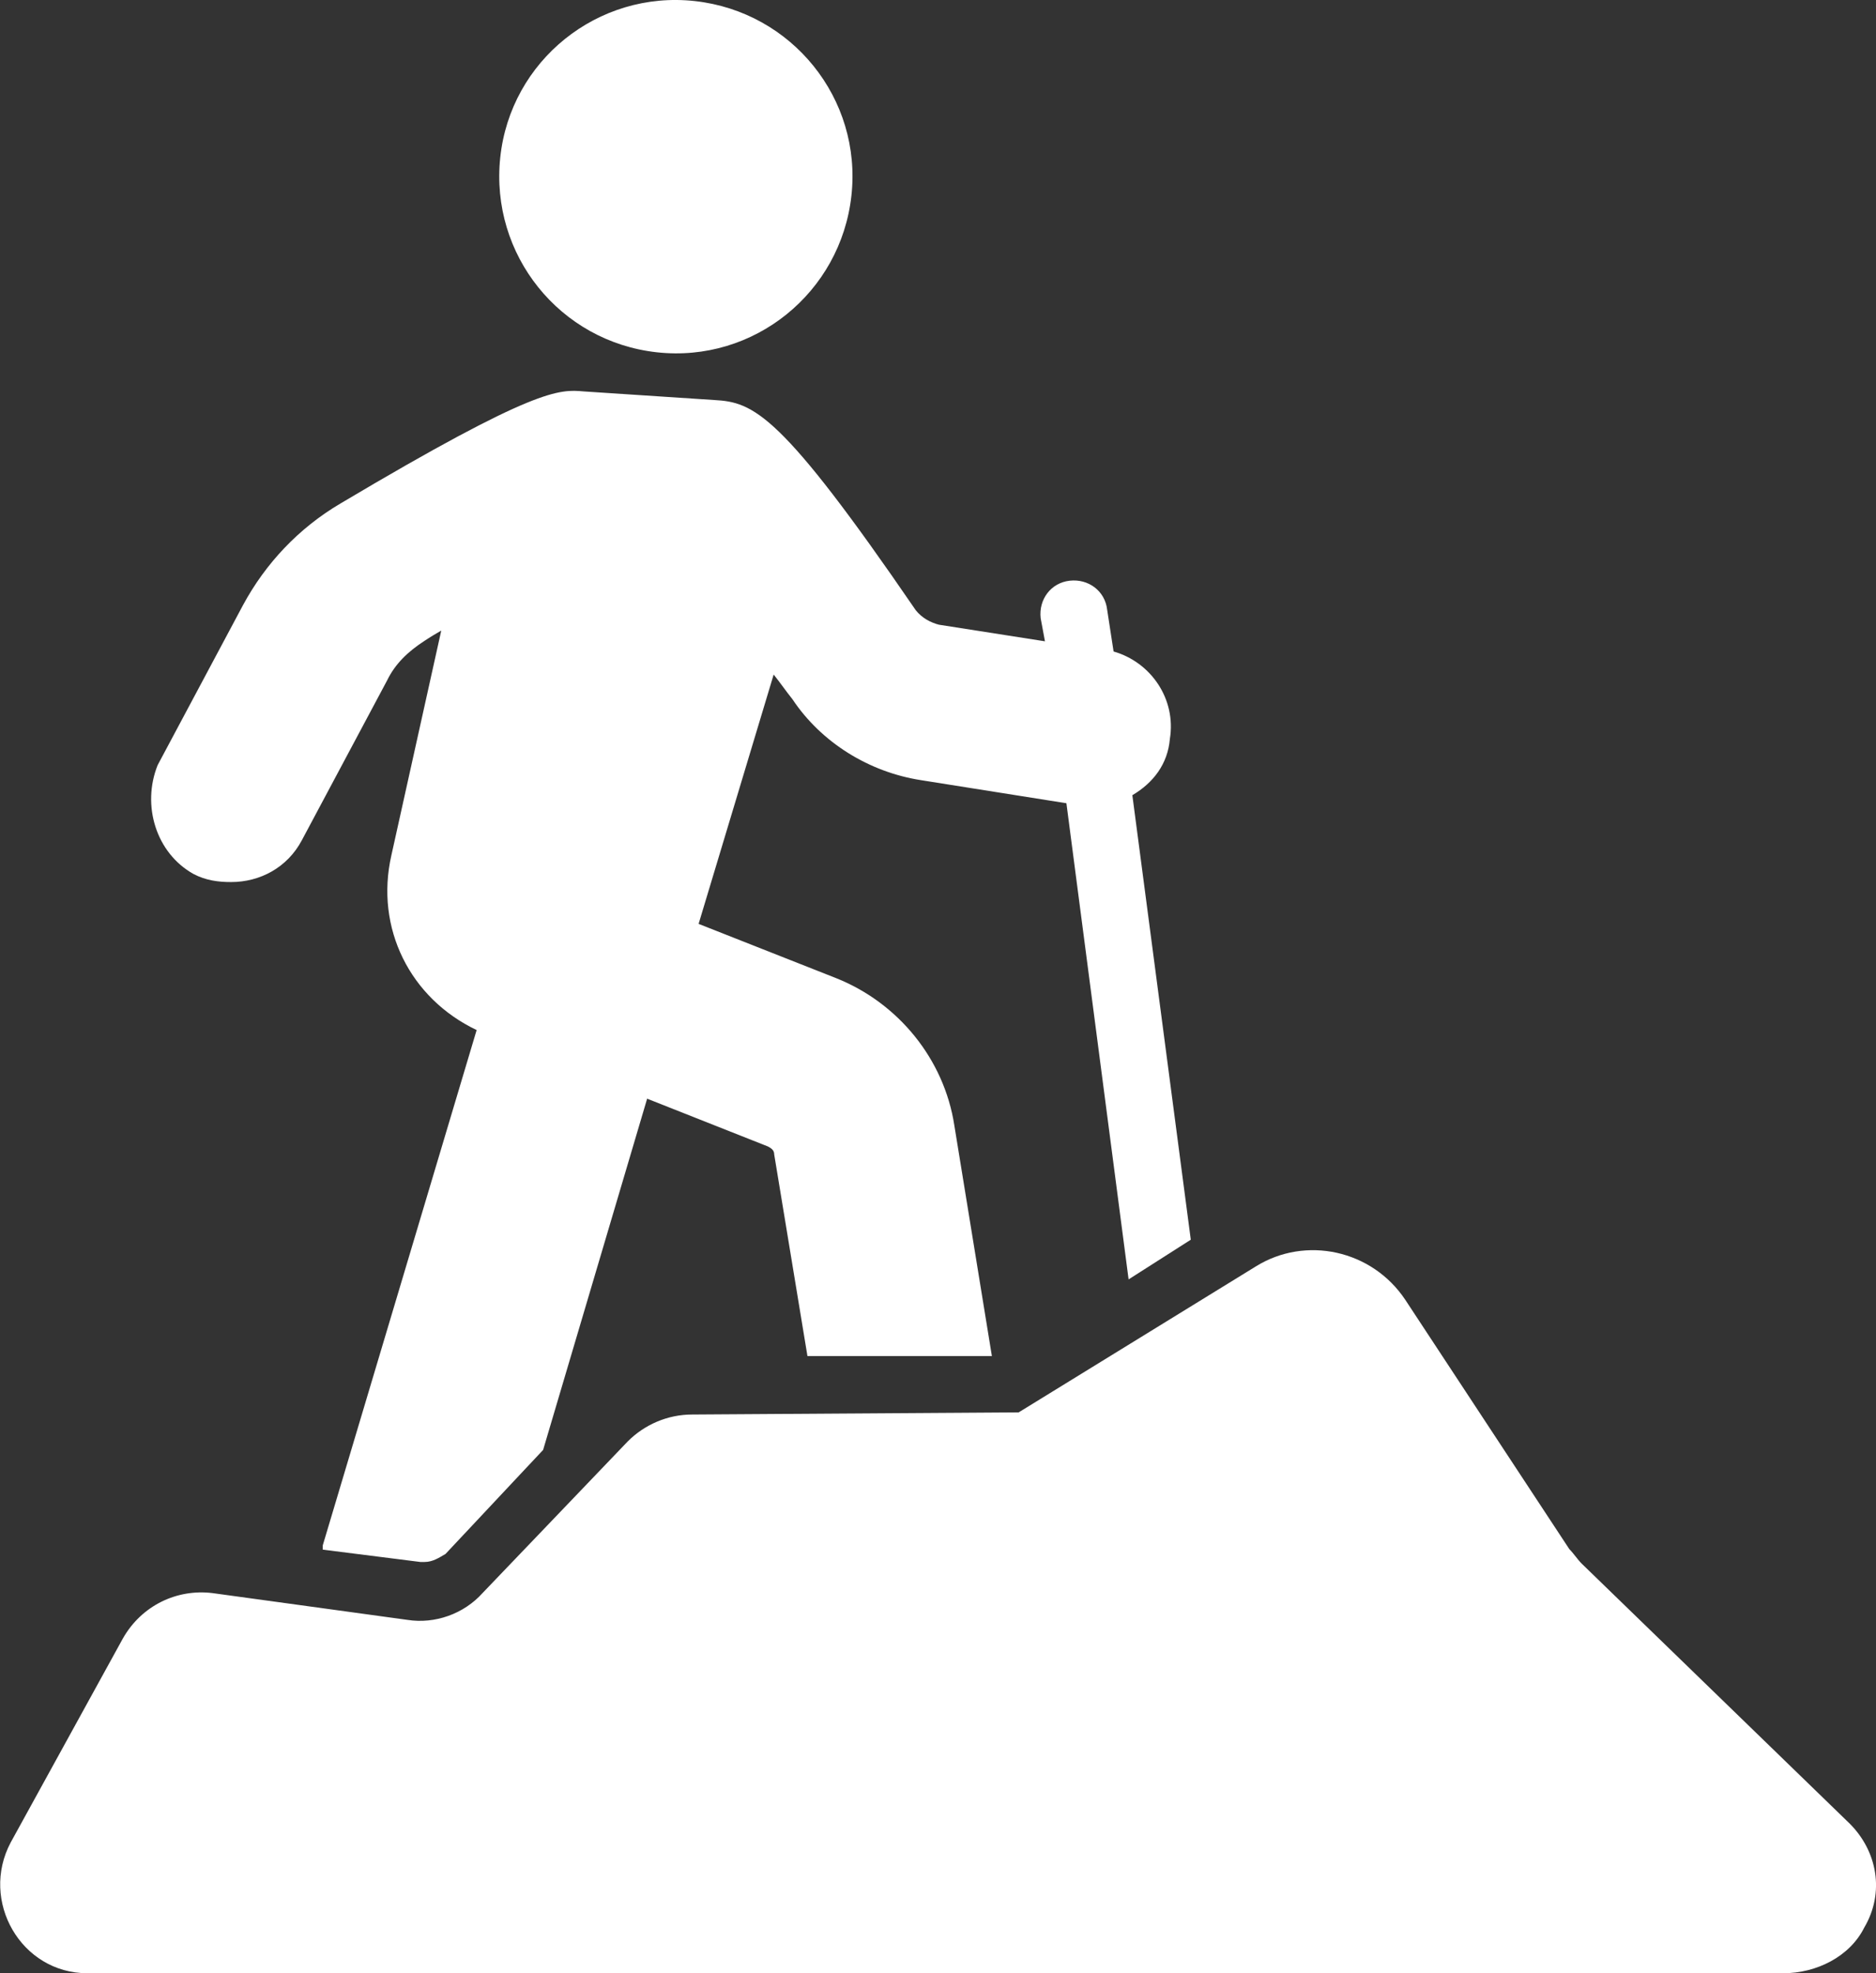 <?xml version="1.0" encoding="utf-8"?>
<!-- Generator: Adobe Illustrator 22.1.0, SVG Export Plug-In . SVG Version: 6.00 Build 0)  -->
<!DOCTYPE svg PUBLIC "-//W3C//DTD SVG 1.1//EN" "http://www.w3.org/Graphics/SVG/1.1/DTD/svg11.dtd">
<svg version="1.1" xmlns="http://www.w3.org/2000/svg" xmlns:xlink="http://www.w3.org/1999/xlink" x="0px" y="0px"
	 viewBox="0 0 349.9 368" style="enable-background:new 0 0 349.9 368;" xml:space="preserve">
<rect x="0" y="0" width="349.9" height="368" fill="#333333" stroke="none"/>
<g id="Livello_2" style="display:none;">
	<rect x="-2845.7" y="-1040" style="display:inline;fill:#010202;" width="6200" height="2888"/>
</g>
<g id="Livello_1">
	<g>
		<g>
			<path style="fill:#FFFFFF;" d="M36.1,163c2.3,1.2,4.6,1.5,7,1.5c5.4,0,10.5-2.7,13.2-7.8l15.9-29.8c1.5-3.1,3.9-5.4,7-7.4
				c1.2-0.8,1.9-1.2,3.1-1.9l-9.3,41.9c-3.1,13.6,3.5,26.7,15.9,32.6l-28.7,96.1v0.8l18.2,2.3h0.8c1.5,0,2.7-0.8,3.9-1.5l18.2-19.4
				l19.4-65.5l22.5,8.9c0.8,0.4,1.2,0.8,1.2,1.5l6.2,37.6H185l-7-43c-1.9-12.4-10.5-22.9-22.1-27.5l-25.6-10.1l14-46.5
				c1.2,1.5,2.3,3.1,3.5,4.6c5.4,8.1,14.3,13.6,24,15.1l27.1,4.3l11.6,88.8l11.6-7.4l-10.9-82.9c3.9-2.3,6.6-5.8,7-10.5
				c1.2-7.4-3.5-14.3-10.5-16.3l-1.2-7.8c-0.4-3.5-3.5-5.8-7-5.4c-3.5,0.4-5.8,3.5-5.4,7l0.8,4.3l-19.8-3.1
				c-1.5-0.4-3.1-1.2-4.3-2.7c-25.2-36.8-30.2-38.8-37.6-39.2L108.9,73c-4.6-0.4-8.9-0.8-45.4,20.9c-7.8,4.6-14,11.2-18.2,19
				l-15.9,29.8C26.4,150.2,29.1,159.1,36.1,163L36.1,163z"/>
			<path style="fill:#FFFFFF;" d="M129.6,0.2c18.1,2,31.2,18.2,29.2,36.3c-2,18.1-18.2,31.2-36.3,29.2c-18.1-2-31.1-18.2-29.2-36.3
				C95.2,11.3,111.5-1.8,129.6,0.2"/>
			<path style="fill:#FFFFFF;" d="M345,340.1l-50-48.5c-0.8-0.8-1.5-1.9-2.3-2.7l-30.6-46.5c-6.2-9.3-18.6-12-27.9-6.2L190,263.4l-60.9,0.4
				c-4.6,0-8.9,1.9-12,5L90,297.1c-3.5,3.9-8.9,5.8-14,5l-36.4-5c-6.6-0.8-13.2,2.3-16.7,8.5L2,343.6C-3.8,354.5,3.9,368,16.3,368
				h316.3c6.2,0,12.4-3.1,15.1-8.5C351.6,352.9,350.1,345.2,345,340.1L345,340.1z"/>
		</g>
	</g>
</g>
</svg>
